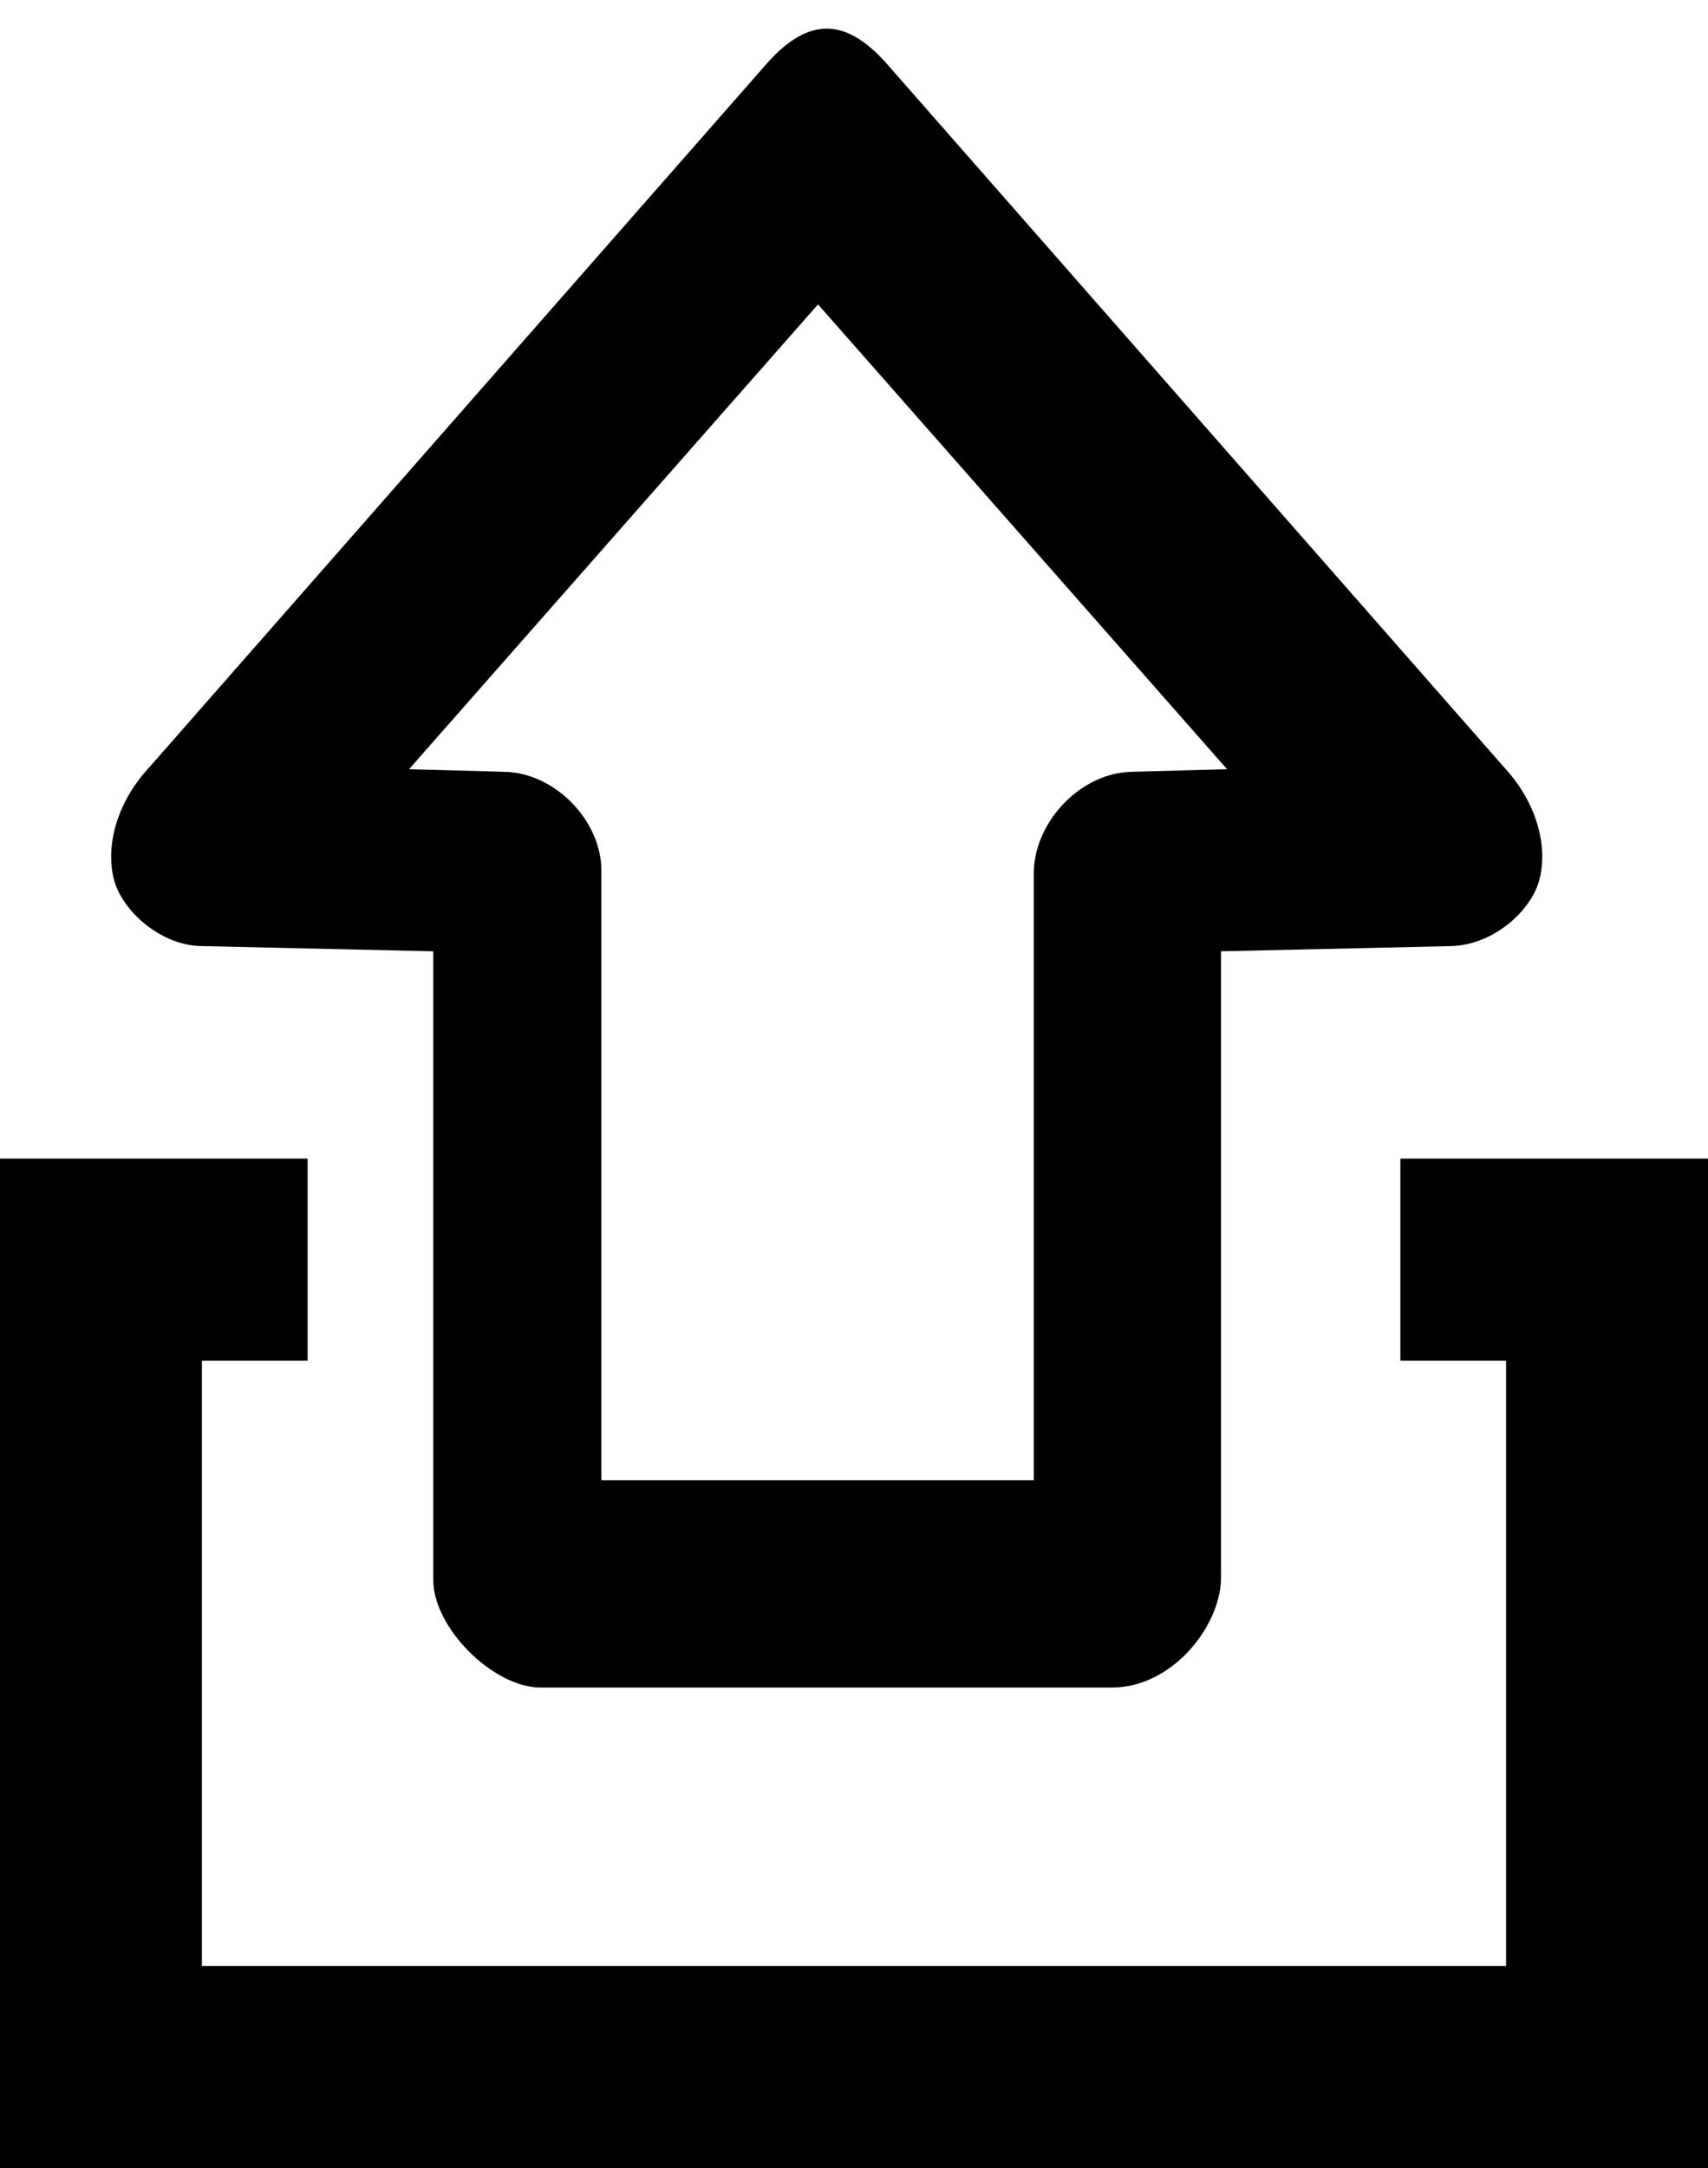 <?xml version="1.0" encoding="UTF-8"?>
<svg id="Layer_1" xmlns="http://www.w3.org/2000/svg" version="1.1" viewBox="0 0 19.71 25">
  <path d="M13.48,19.46h-7.24c-.55,0-1.24-.69-1.24-1.24v-7.25s-2.66-.06-2.66-.06c-.48,0-.92-.4-1.02-.75-.1-.35-.01-.87.41-1.32L8.86.72c.47-.52,.89-.52,1.36,0l7.13,8.12c.42.45.51.97.41,1.32-.1.35-.53.74-1.02.75l-2.65.06v7.25c-.02.55-.57,1.24-1.26,1.24ZM7.77,17.07h4.16v-7.03c.02-.58.55-1.13,1.13-1.14l1.1-.03-4.72-5.36-4.72,5.36,1.1.03c.58.01,1.12.56,1.12,1.14v7.03Z"/>
  <path d="M19.71,25h-19.71v-11.64h3.55v2.33h-1.22v6.98h15.05v-6.98h-1.22v-2.33h3.55v11.64Z"/>
</svg>